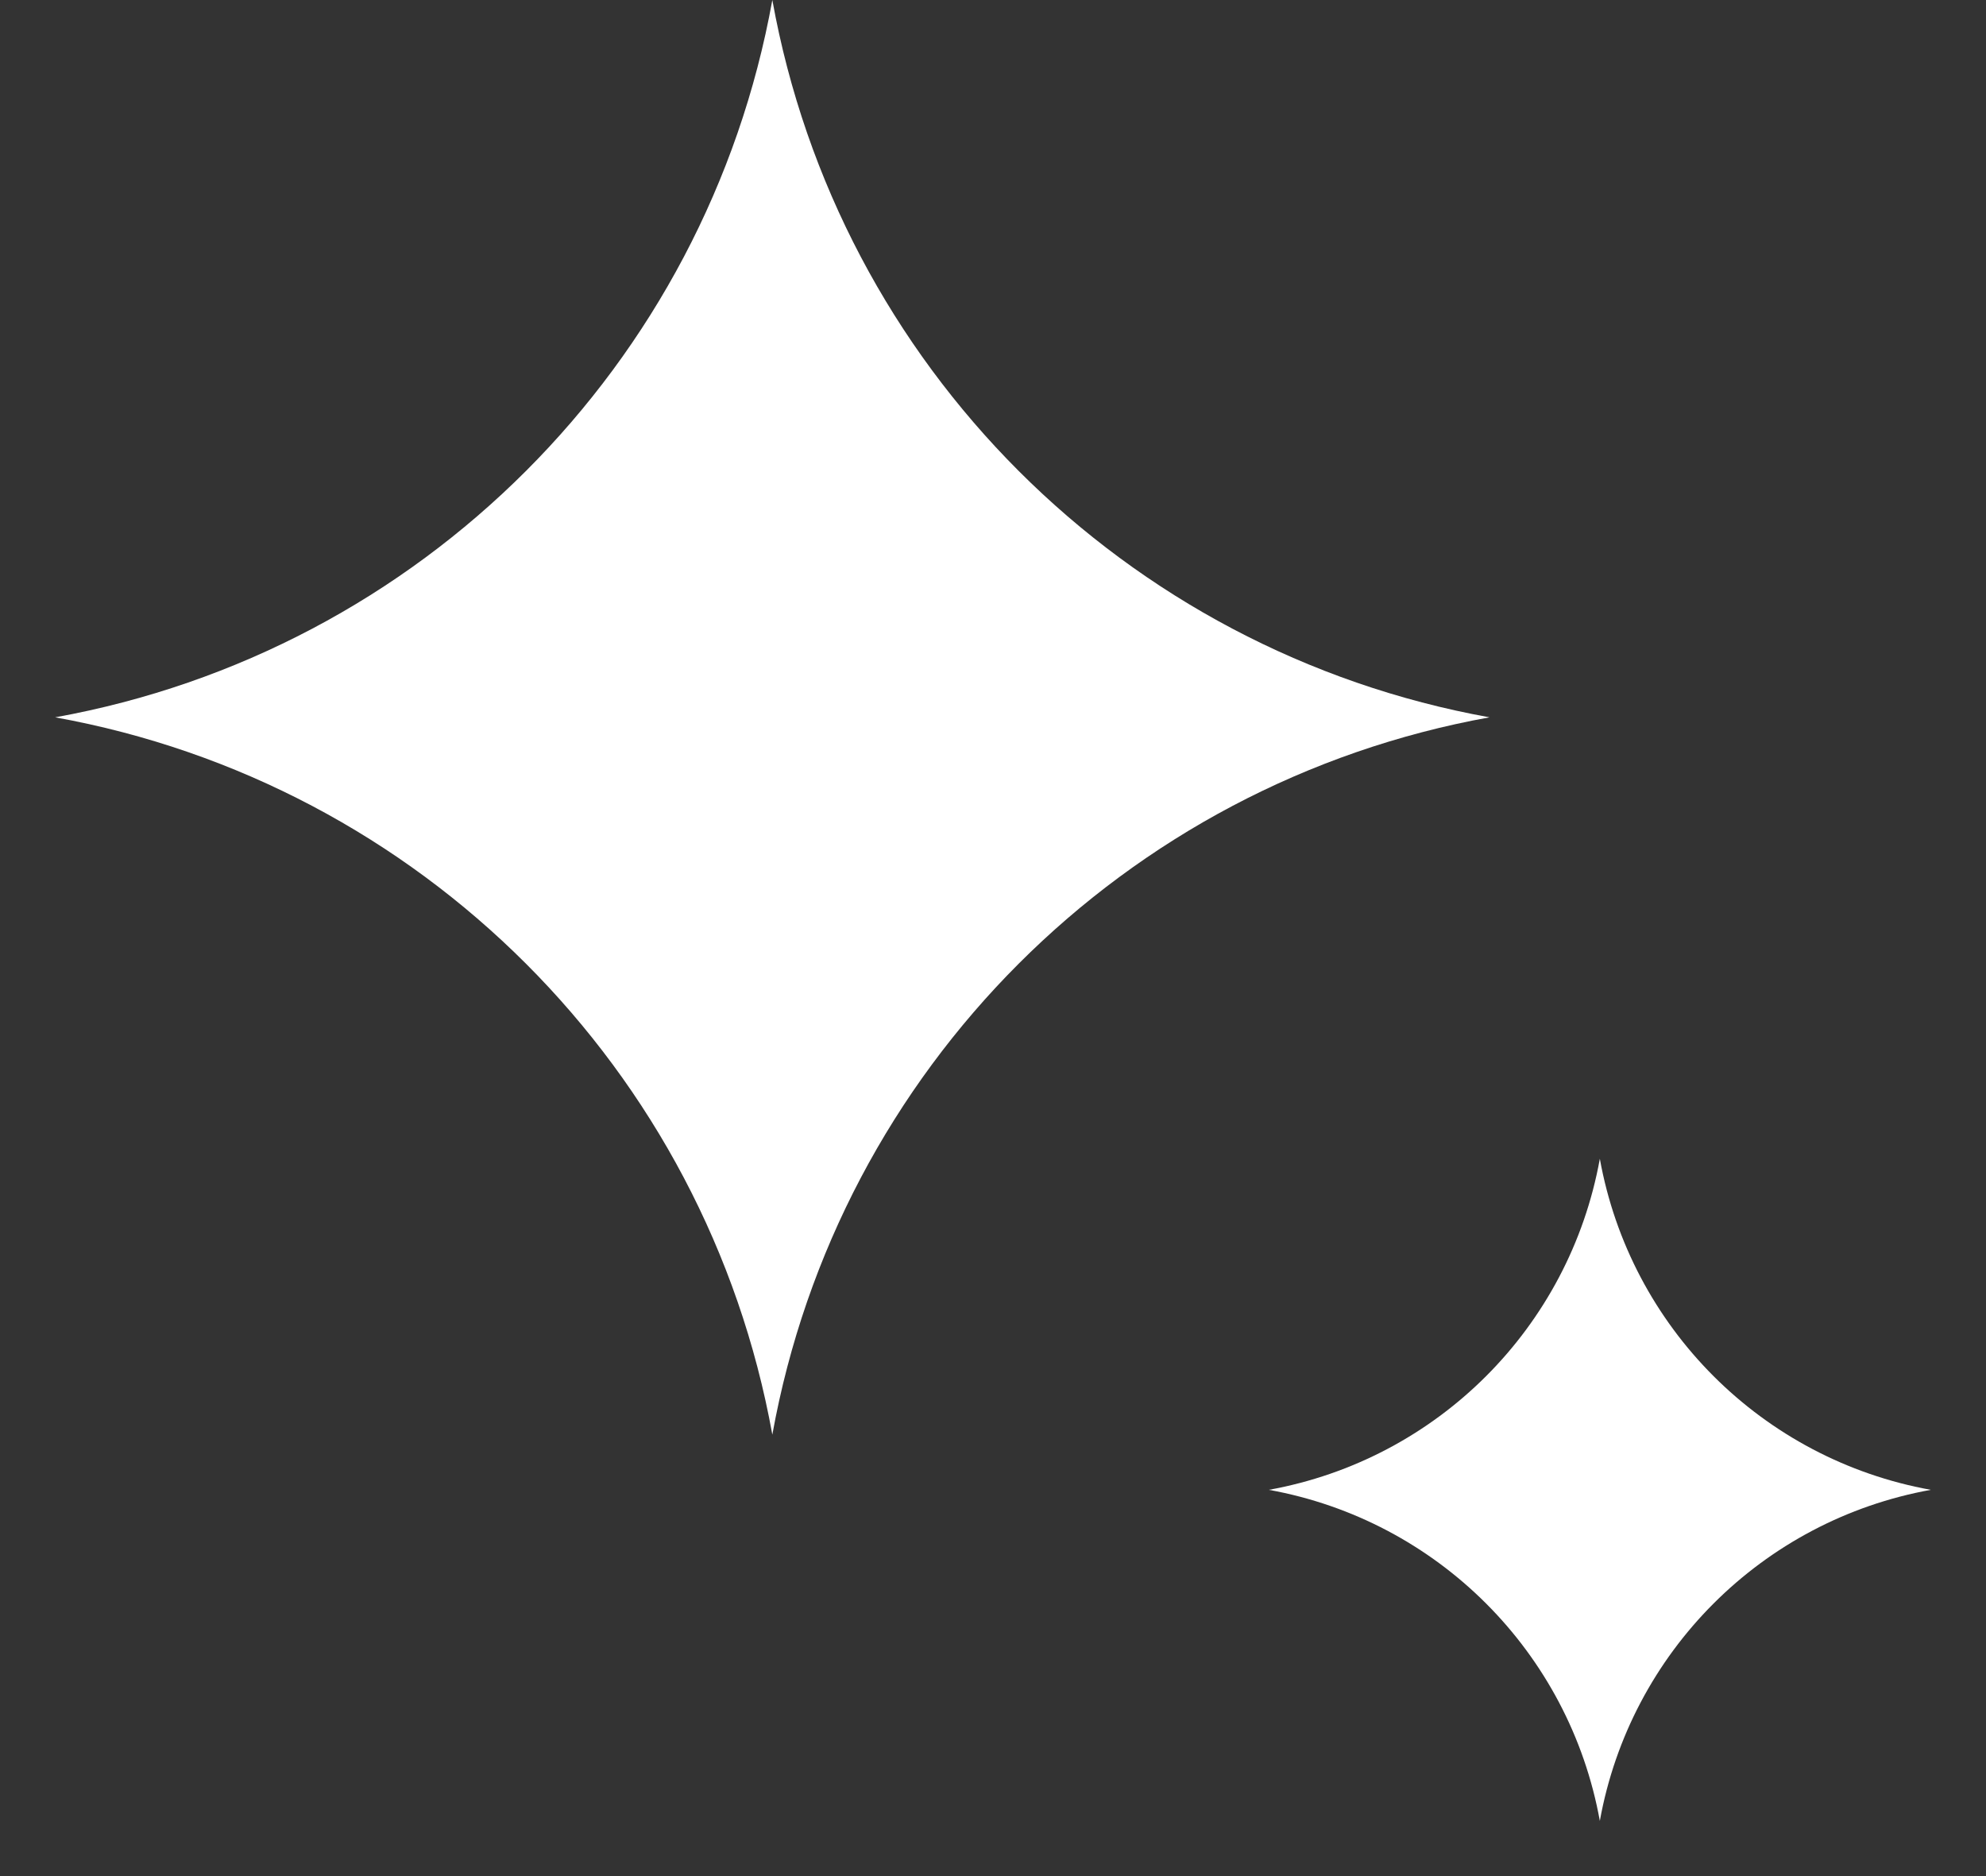 <?xml version="1.0" encoding="UTF-8"?> <svg xmlns="http://www.w3.org/2000/svg" width="18" height="17" viewBox="0 0 18 17" fill="none"><rect x="0" y="0" width="18" height="17" fill="#333333" stroke="none"/> <path d="M0.5 6.5C3.811 5.902 6.402 3.311 7 0C7.598 3.311 10.189 5.902 13.5 6.5C10.189 7.098 7.598 9.689 7 13C6.402 9.689 3.811 7.098 0.5 6.5Z" fill="white"></path> <path d="M11.5 13.5C13.028 13.224 14.224 12.028 14.5 10.5C14.776 12.028 15.972 13.224 17.5 13.5C15.972 13.776 14.776 14.972 14.5 16.5C14.224 14.972 13.028 13.776 11.5 13.5Z" fill="white"></path> </svg> 